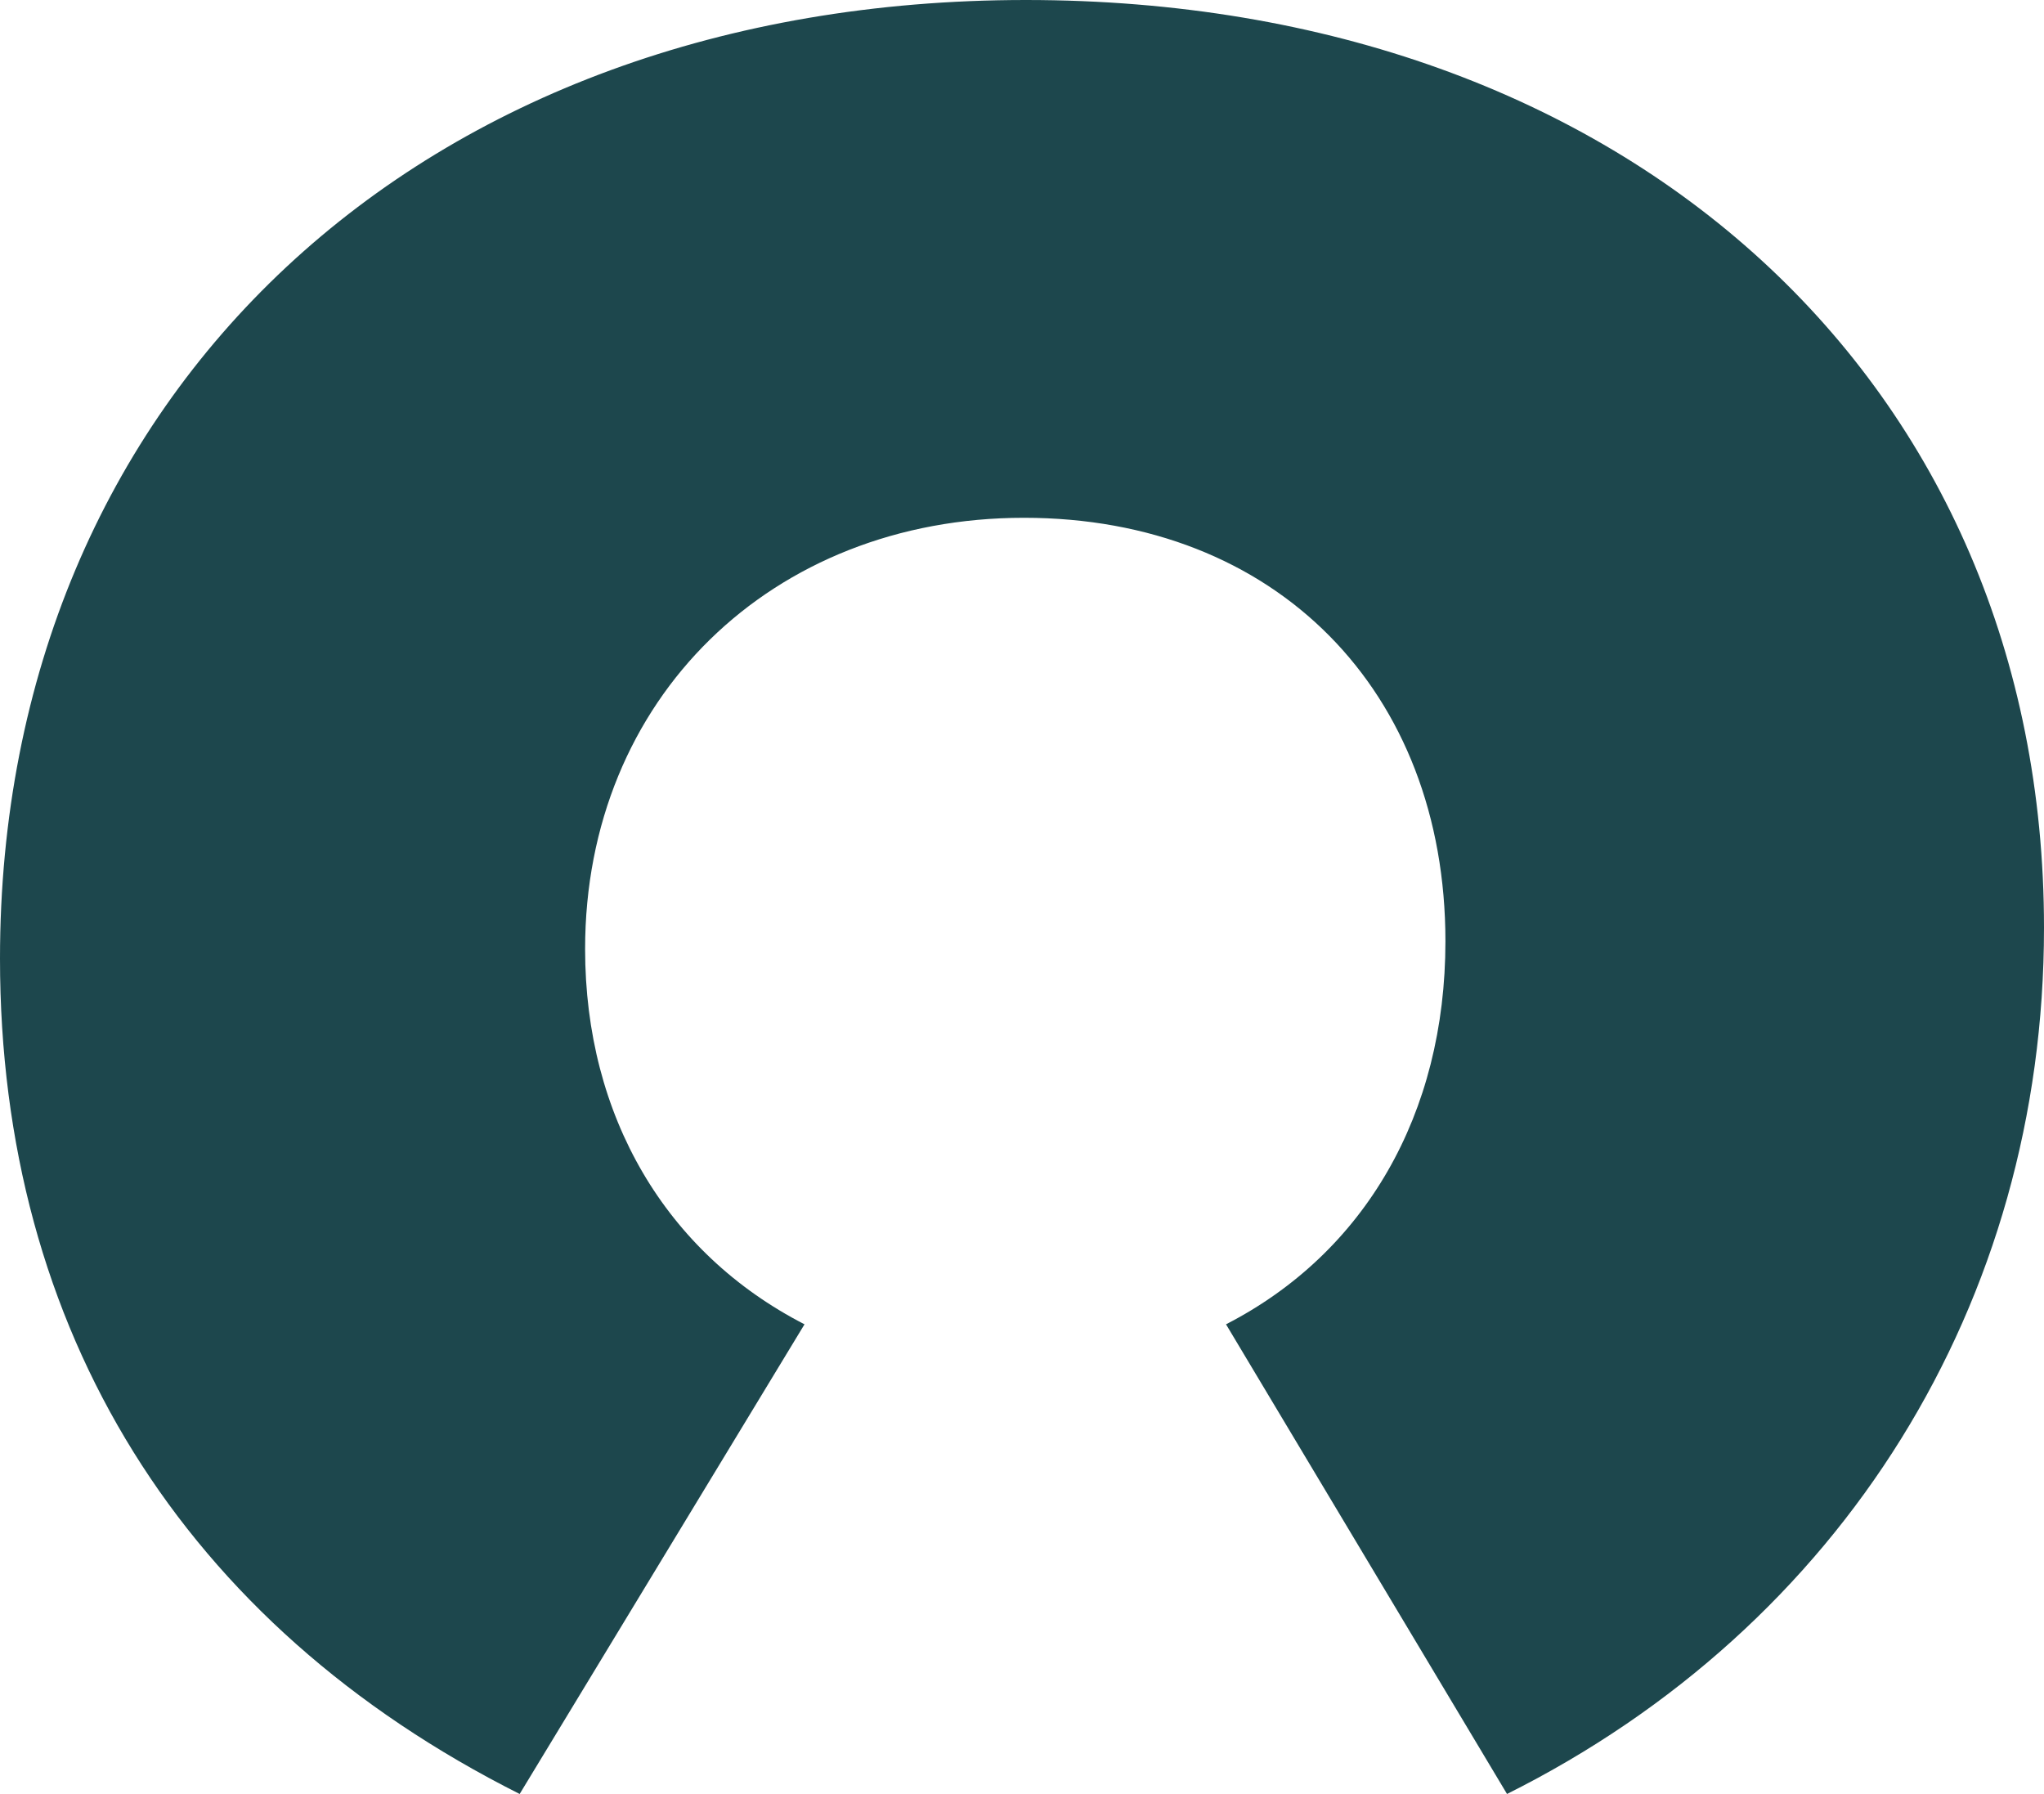 <?xml version="1.0" encoding="UTF-8"?><svg id="Ebene_1" xmlns="http://www.w3.org/2000/svg" viewBox="0 0 21.24 18.64"><defs><style>.cls-1{fill:#1d474d;}</style></defs><path class="cls-1" d="M15.66,18.64l-2.92-4.88c1.44-.74,2.28-2.18,2.28-3.98,0-2.6-1.76-4.4-4.38-4.4s-4.56,1.88-4.56,4.48c0,1.74.84,3.16,2.28,3.9l-2.96,4.88C1.9,16.88,0,13.82,0,9.96,0,4.08,4.38,0,10.66,0s10.58,4,10.58,9.64c0,3.9-2.1,7.26-5.58,9Z"/></svg>